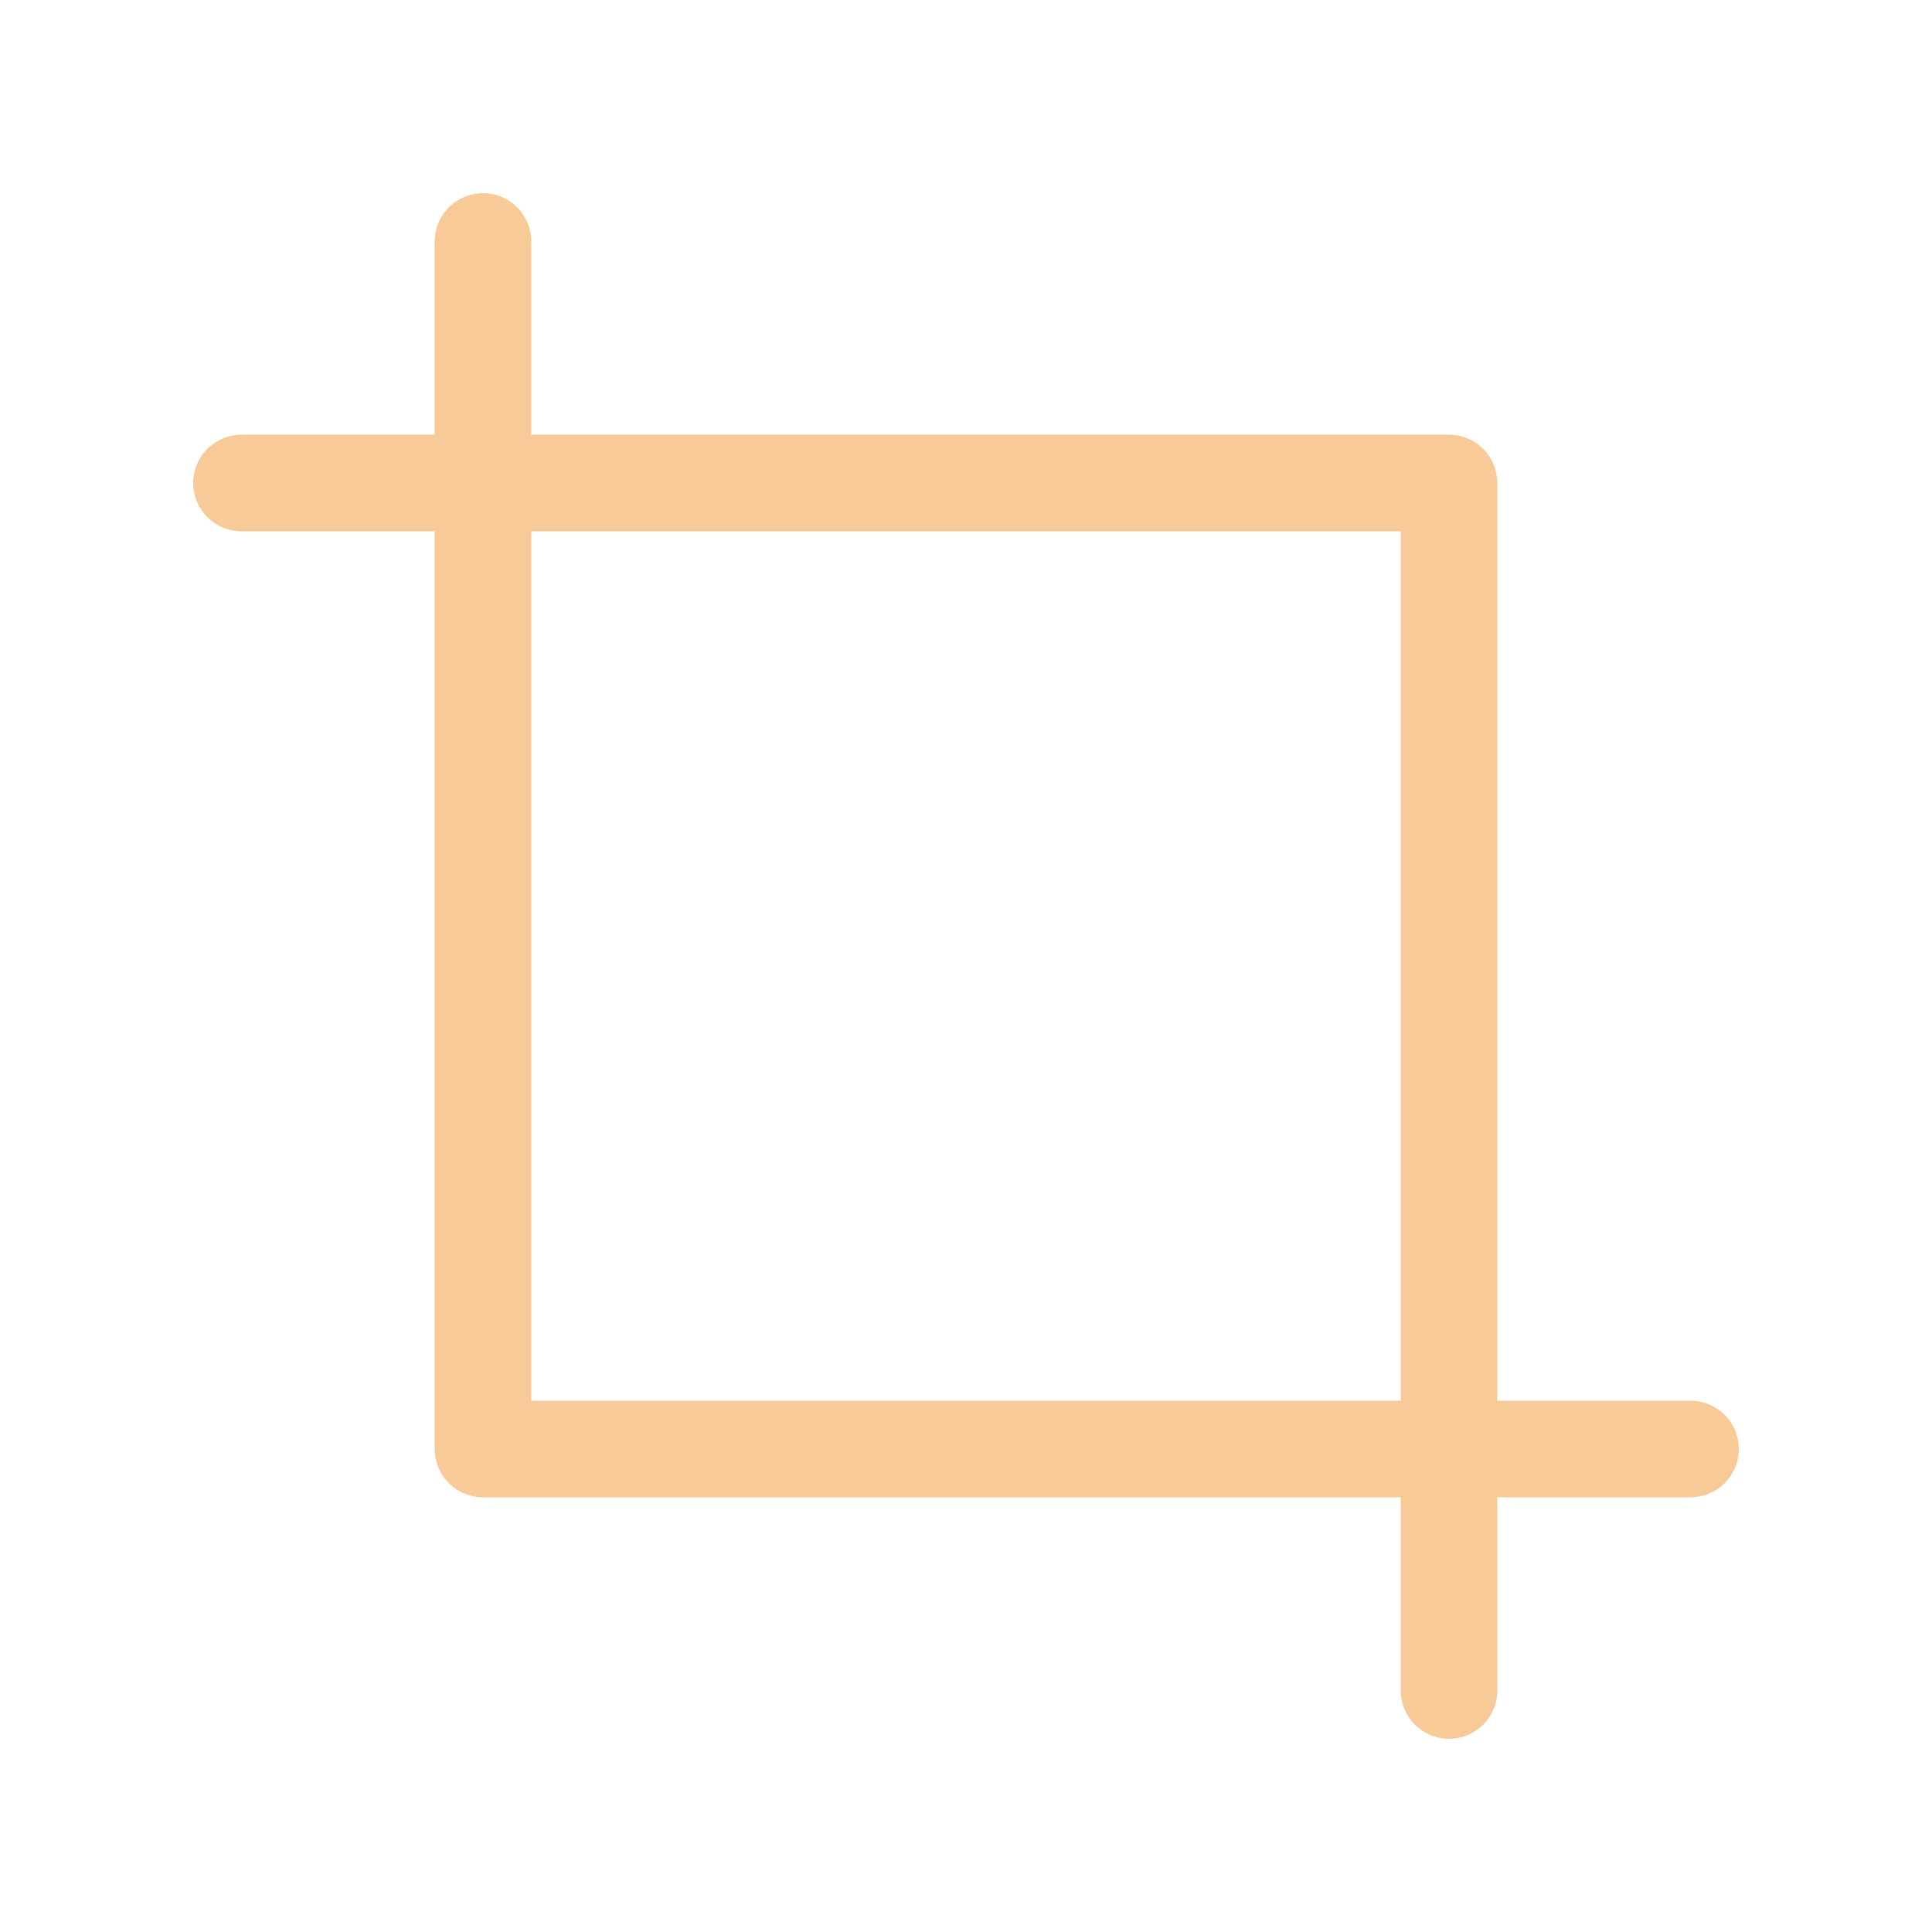<svg width="40" height="40" viewBox="0 0 40 40" fill="none" xmlns="http://www.w3.org/2000/svg">
<path d="M35 30H10V5" stroke="#F8CA98" stroke-width="2" stroke-linecap="round" stroke-linejoin="round"/>
<path d="M5 10H30V35" stroke="#F8CA98" stroke-width="2" stroke-linecap="round" stroke-linejoin="round"/>
</svg>
